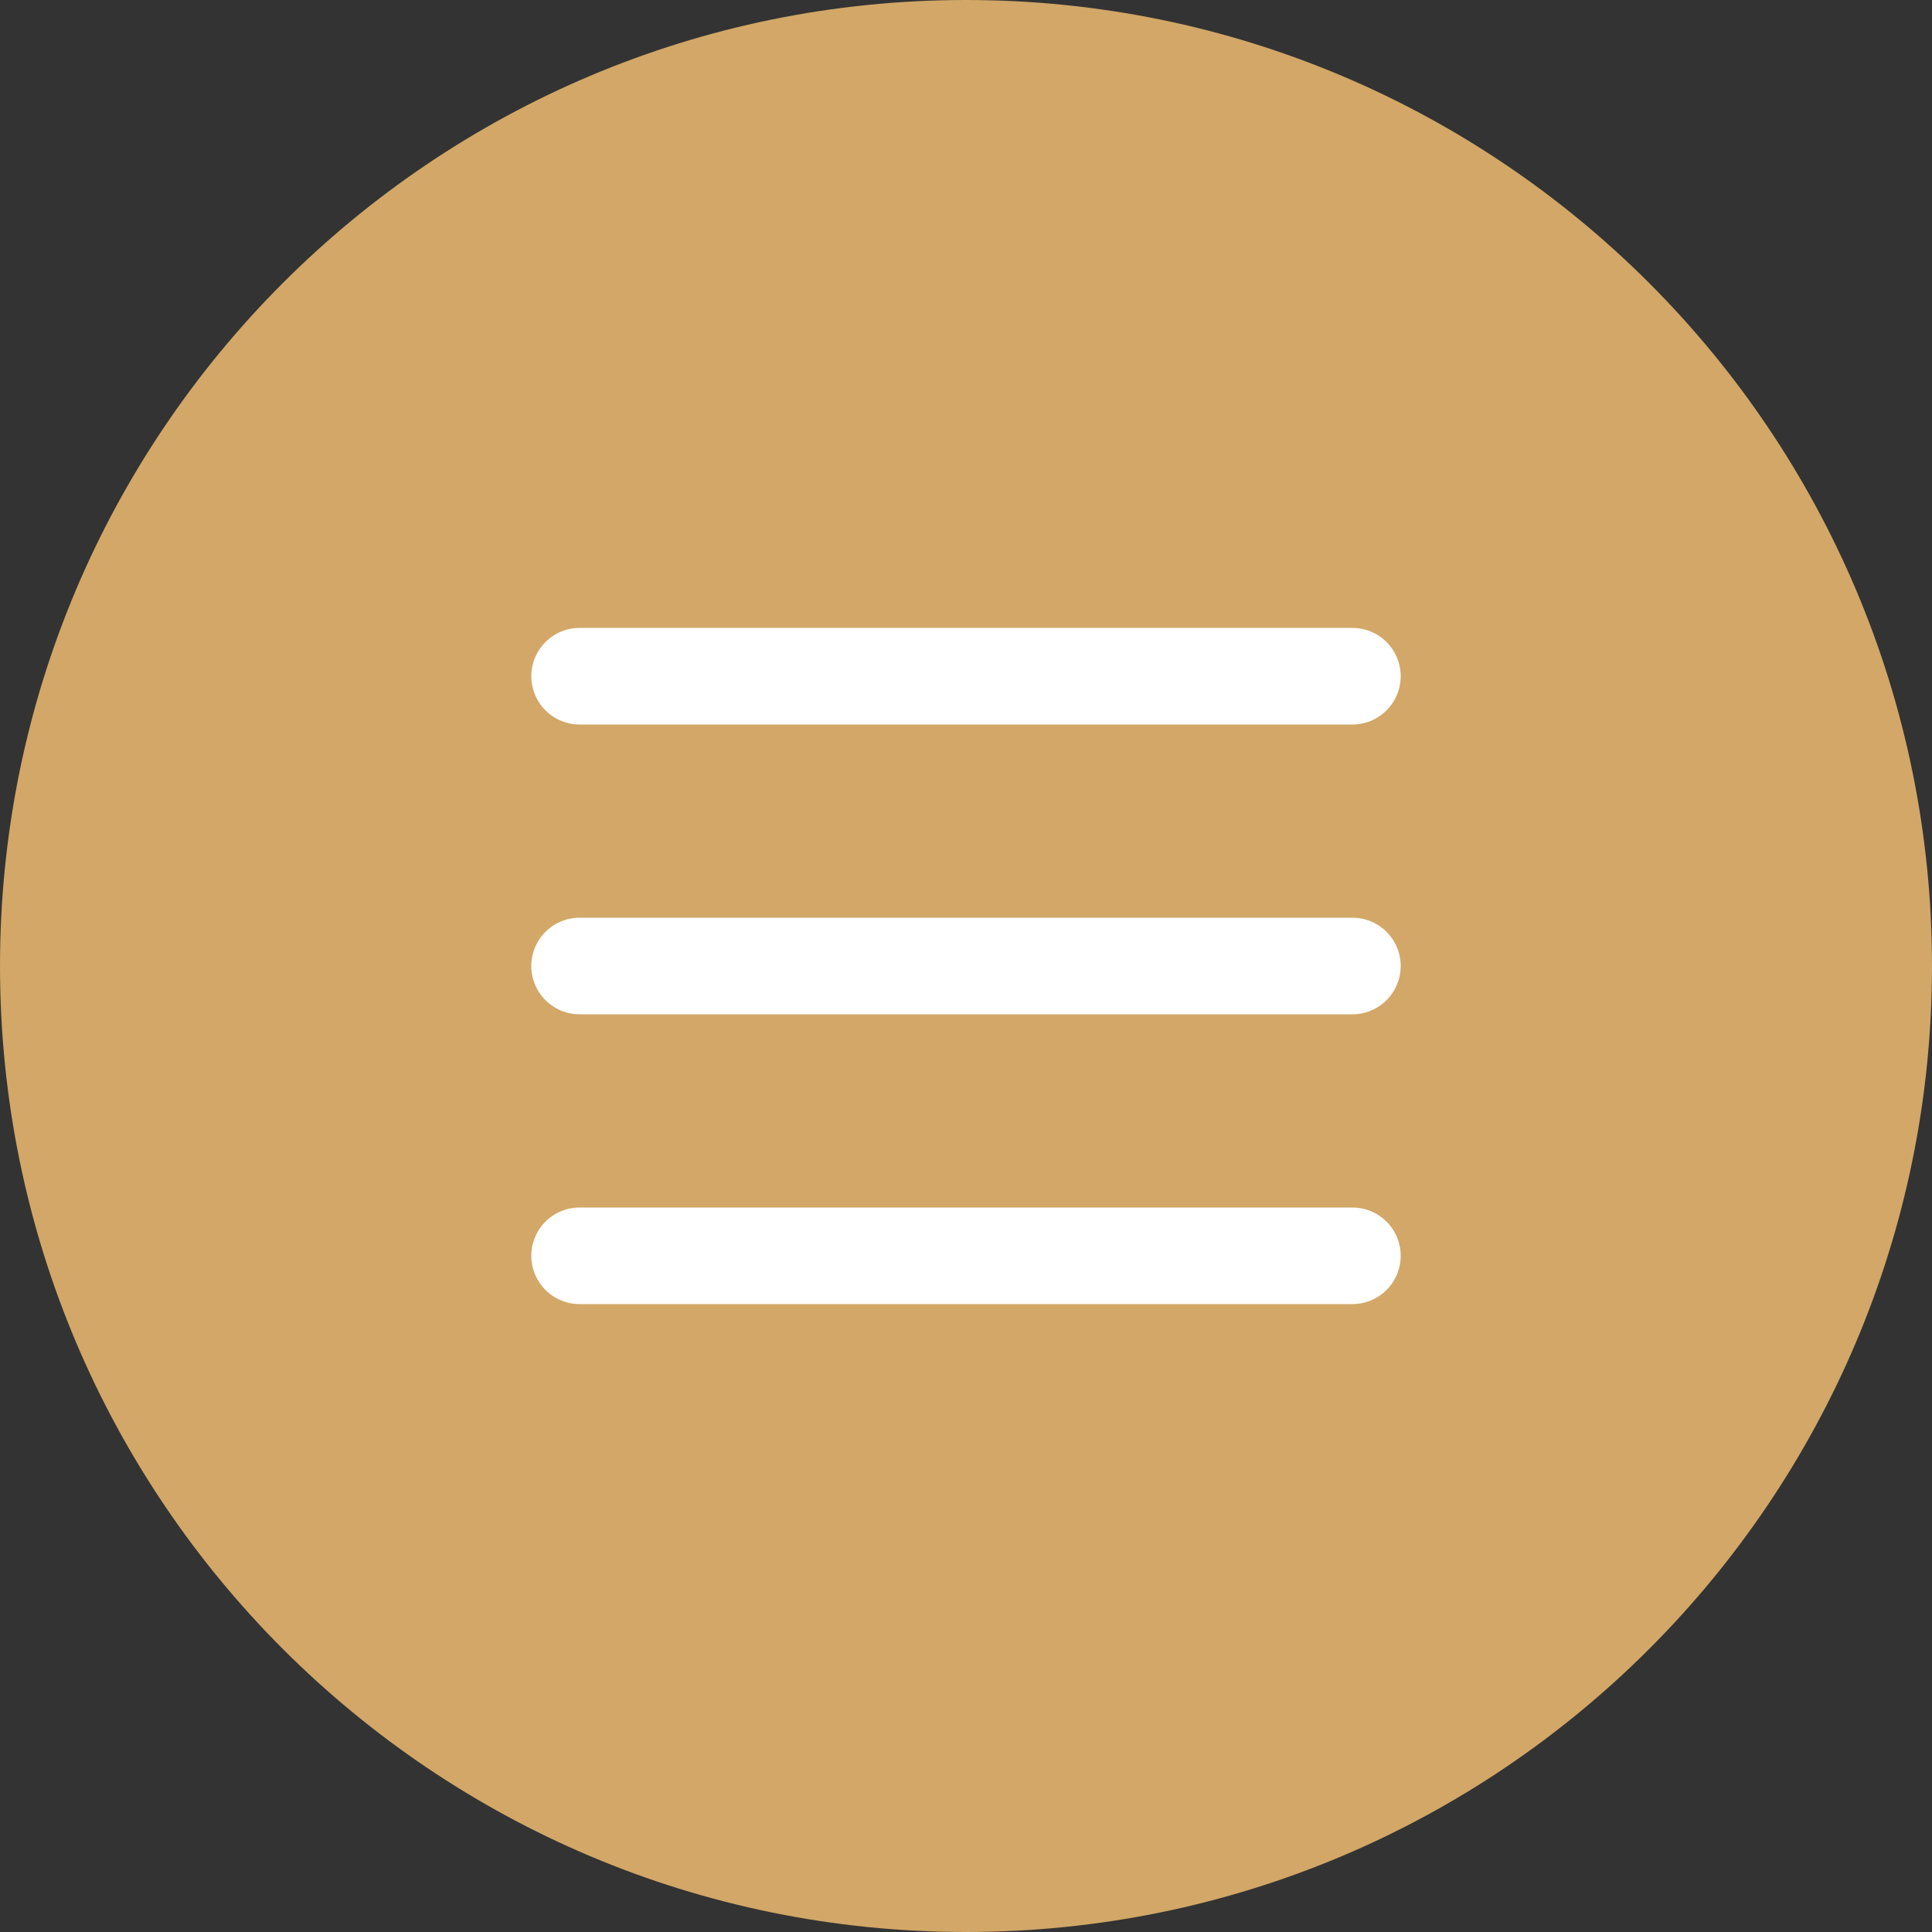 <?xml version="1.0" encoding="UTF-8"?> <svg xmlns="http://www.w3.org/2000/svg" width="40" height="40" viewBox="0 0 40 40" fill="none"><rect x="0" y="0" width="40" height="40" fill="#333333" stroke="none"/><g clip-path="url(#clip0_68_771)"><path d="M40 20C40 8.954 31.046 0 20 0C8.954 0 0 8.954 0 20C0 31.046 8.954 40 20 40C31.046 40 40 31.046 40 20Z" fill="#D2A767"></path><path d="M12 20H28M12 14H28M12 26H28" stroke="white" stroke-width="2" stroke-linecap="round" stroke-linejoin="round"></path></g><defs><clipPath id="clip0_68_771"><rect width="40" height="40" fill="white"></rect></clipPath></defs></svg> 